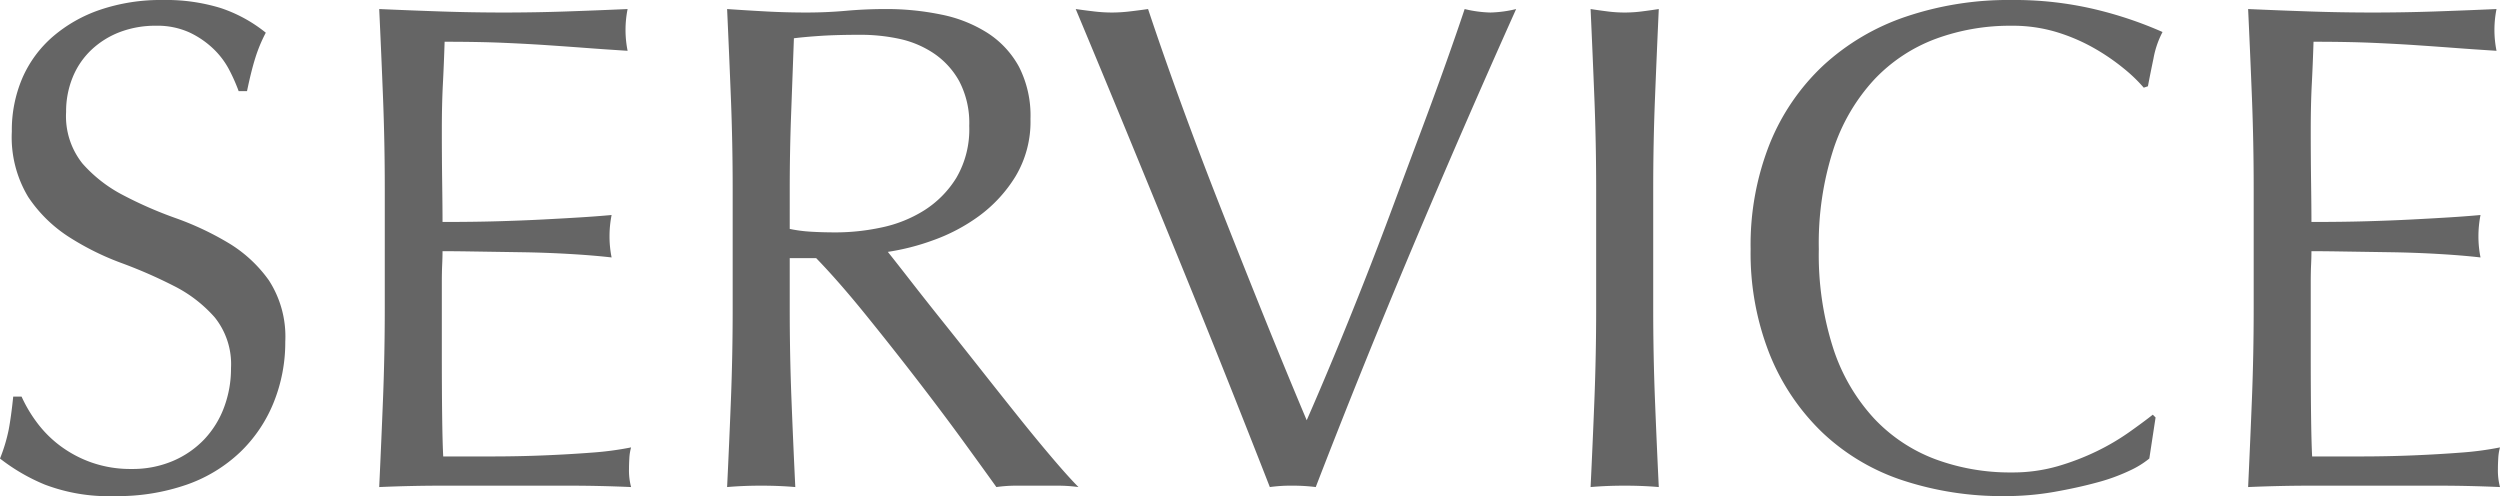 <svg xmlns="http://www.w3.org/2000/svg" width="143.72" height="28.52" viewBox="0 0 143.72 28.52">
  <path id="パス_330" data-name="パス 330" d="M-70.68-5.12a8.013,8.013,0,0,0,.86,1.46A6.6,6.6,0,0,0-68.5-2.32a6.774,6.774,0,0,0,1.82.98,6.721,6.721,0,0,0,2.32.38,5.92,5.92,0,0,0,2.38-.46,5.421,5.421,0,0,0,1.8-1.24A5.42,5.42,0,0,0-59.04-4.5a6.348,6.348,0,0,0,.4-2.26,4.294,4.294,0,0,0-.94-2.92,7.768,7.768,0,0,0-2.34-1.8,27.431,27.431,0,0,0-3.02-1.32,15.555,15.555,0,0,1-3.02-1.5,8.012,8.012,0,0,1-2.34-2.3,6.652,6.652,0,0,1-.94-3.76,7.6,7.6,0,0,1,.6-3.06A6.665,6.665,0,0,1-68.9-25.8a8.219,8.219,0,0,1,2.74-1.56,10.852,10.852,0,0,1,3.6-.56,10.676,10.676,0,0,1,3.32.46,8.273,8.273,0,0,1,2.6,1.42,8.614,8.614,0,0,0-.6,1.44q-.24.76-.48,1.92h-.48a10.147,10.147,0,0,0-.54-1.22,4.665,4.665,0,0,0-.92-1.22,5.145,5.145,0,0,0-1.38-.94,4.442,4.442,0,0,0-1.92-.38,5.714,5.714,0,0,0-2.06.36,4.936,4.936,0,0,0-1.64,1.02,4.508,4.508,0,0,0-1.08,1.58,5.188,5.188,0,0,0-.38,2,4.356,4.356,0,0,0,.94,2.96,8.041,8.041,0,0,0,2.34,1.82,23.159,23.159,0,0,0,3.02,1.32,16.968,16.968,0,0,1,3.02,1.42,7.711,7.711,0,0,1,2.34,2.16,5.95,5.95,0,0,1,.94,3.52,9.233,9.233,0,0,1-.66,3.48A8.194,8.194,0,0,1-58.1-1.94,8.549,8.549,0,0,1-61.18-.06,12.1,12.1,0,0,1-65.32.6a10.324,10.324,0,0,1-4.02-.66,10.959,10.959,0,0,1-2.58-1.5,9.443,9.443,0,0,0,.5-1.66q.14-.74.26-1.9ZM-49.8-17.08q0-2.64-.1-5.2t-.22-5.12q1.8.08,3.58.14t3.58.06q1.8,0,3.56-.06t3.56-.14a6.105,6.105,0,0,0-.12,1.2,6.105,6.105,0,0,0,.12,1.2q-1.28-.08-2.34-.16t-2.24-.16q-1.18-.08-2.58-.14t-3.36-.06q-.04,1.28-.1,2.44t-.06,2.64q0,1.56.02,3.04t.02,2.24q1.76,0,3.16-.04t2.56-.1q1.16-.06,2.14-.12t1.86-.14a6.309,6.309,0,0,0-.12,1.24,6.105,6.105,0,0,0,.12,1.2q-1.04-.12-2.42-.2t-2.76-.1l-2.6-.04q-1.22-.02-1.94-.02,0,.36-.02.78t-.02,1.06v3.96q0,2.28.02,3.76t.06,2.24h2.8q1.52,0,2.98-.06t2.76-.16a17.99,17.99,0,0,0,2.26-.3,2.871,2.871,0,0,0-.1.62q-.02.34-.02.62A3.711,3.711,0,0,0-35.64.08Q-37.44,0-39.22,0h-7.26q-1.8,0-3.64.08.12-2.56.22-5.1t.1-5.18Zm20,.04q0-2.64-.1-5.18t-.22-5.18q1.16.08,2.28.14t2.28.06q1.16,0,2.28-.1t2.28-.1a15.5,15.5,0,0,1,3.2.32,7.78,7.78,0,0,1,2.66,1.06,5.351,5.351,0,0,1,1.8,1.94,6.165,6.165,0,0,1,.66,3,6.114,6.114,0,0,1-.86,3.3,8.019,8.019,0,0,1-2.1,2.28,10.374,10.374,0,0,1-2.66,1.4,13.364,13.364,0,0,1-2.58.66q.48.6,1.32,1.68t1.88,2.38q1.04,1.3,2.16,2.72t2.16,2.72q1.04,1.3,1.96,2.38T-9.92.08A9.07,9.07,0,0,0-11.12,0h-2.36a8.2,8.2,0,0,0-1.16.08q-.6-.84-1.82-2.52t-2.7-3.6q-1.48-1.92-3.02-3.82T-25-13.08h-1.52v2.92q0,2.64.1,5.2T-26.2.08Q-27.12,0-28.16,0t-1.96.08q.12-2.48.22-5.04t.1-5.2Zm3.28,2.28a8.2,8.2,0,0,0,1.22.16q.66.04,1.46.04a12.61,12.61,0,0,0,2.58-.28,7.493,7.493,0,0,0,2.46-.98,5.829,5.829,0,0,0,1.86-1.88,5.517,5.517,0,0,0,.74-2.98,5.167,5.167,0,0,0-.58-2.58,4.622,4.622,0,0,0-1.5-1.62,5.718,5.718,0,0,0-2-.82,10.6,10.6,0,0,0-2.12-.22q-1.4,0-2.32.06t-1.56.14q-.08,2.2-.16,4.36t-.08,4.32ZM1.08.08Q.16-2.28-1.16-5.6t-2.82-7q-1.5-3.68-3.08-7.52t-3.02-7.28q.56.08,1.08.14a8.731,8.731,0,0,0,1,.06,8.731,8.731,0,0,0,1-.06q.52-.06,1.08-.14.88,2.64,1.94,5.54t2.24,5.9q1.18,3,2.42,6.08T3.2-3.76Q3.92-5.4,4.76-7.42t1.7-4.2q.86-2.18,1.7-4.44T9.78-20.4q.78-2.08,1.42-3.88t1.08-3.12a6.888,6.888,0,0,0,1.48.2,6.888,6.888,0,0,0,1.48-.2q-3.12,6.96-6,13.8T3.72.08A10.636,10.636,0,0,0,2.4,0,8.949,8.949,0,0,0,1.08.08ZM19.84-17.04q0-2.64-.1-5.18t-.22-5.18q.52.08,1,.14a7.733,7.733,0,0,0,.96.06,7.733,7.733,0,0,0,.96-.06q.48-.06,1-.14-.12,2.64-.22,5.18t-.1,5.18v6.88q0,2.64.1,5.2T23.44.08Q22.52,0,21.48,0T19.52.08q.12-2.48.22-5.04t.1-5.2ZM51.64-1.56a5.216,5.216,0,0,1-1.14.7,10.829,10.829,0,0,1-1.88.68q-1.1.3-2.46.54A16.321,16.321,0,0,1,43.32.6a18.242,18.242,0,0,1-5.84-.9,12.309,12.309,0,0,1-4.62-2.74,12.906,12.906,0,0,1-3.04-4.5,15.741,15.741,0,0,1-1.1-6.06,15.741,15.741,0,0,1,1.1-6.06,12.647,12.647,0,0,1,3.08-4.5,13.266,13.266,0,0,1,4.74-2.8,18.4,18.4,0,0,1,6.08-.96,20.048,20.048,0,0,1,4.82.54,22.526,22.526,0,0,1,3.86,1.3,5.282,5.282,0,0,0-.52,1.52q-.2.96-.32,1.6l-.24.08a8.844,8.844,0,0,0-1.12-1.08,12.309,12.309,0,0,0-1.68-1.16,10.66,10.66,0,0,0-2.16-.94,8.71,8.71,0,0,0-2.64-.38,12.34,12.34,0,0,0-4.38.76,9.323,9.323,0,0,0-3.52,2.34,10.91,10.91,0,0,0-2.34,4,17.545,17.545,0,0,0-.84,5.74,17.545,17.545,0,0,0,.84,5.74,10.91,10.91,0,0,0,2.34,4,9.323,9.323,0,0,0,3.52,2.34,12.34,12.34,0,0,0,4.38.76,9.366,9.366,0,0,0,2.66-.36,14.238,14.238,0,0,0,2.24-.86,13.378,13.378,0,0,0,1.84-1.08q.82-.58,1.38-1.02l.16.16Zm6-15.52q0-2.64-.1-5.2t-.22-5.12q1.8.08,3.58.14t3.58.06q1.8,0,3.56-.06t3.56-.14a6.105,6.105,0,0,0-.12,1.2A6.105,6.105,0,0,0,71.6-25q-1.28-.08-2.34-.16t-2.24-.16q-1.18-.08-2.58-.14t-3.36-.06q-.04,1.28-.1,2.44t-.06,2.64q0,1.56.02,3.04t.02,2.24q1.76,0,3.16-.04t2.56-.1q1.16-.06,2.14-.12t1.86-.14a6.308,6.308,0,0,0-.12,1.24,6.1,6.1,0,0,0,.12,1.2q-1.04-.12-2.42-.2t-2.76-.1l-2.6-.04q-1.22-.02-1.94-.02,0,.36-.02.78t-.02,1.06v3.96q0,2.28.02,3.76T61-1.68h2.8q1.52,0,2.98-.06t2.76-.16a17.99,17.99,0,0,0,2.26-.3,2.871,2.871,0,0,0-.1.62q-.02.34-.02.62A3.711,3.711,0,0,0,71.8.08Q70,0,68.22,0H60.96q-1.8,0-3.64.08.12-2.56.22-5.1t.1-5.18Z" transform="translate(71.92 27.92)" fill="#656565"/>
</svg>
